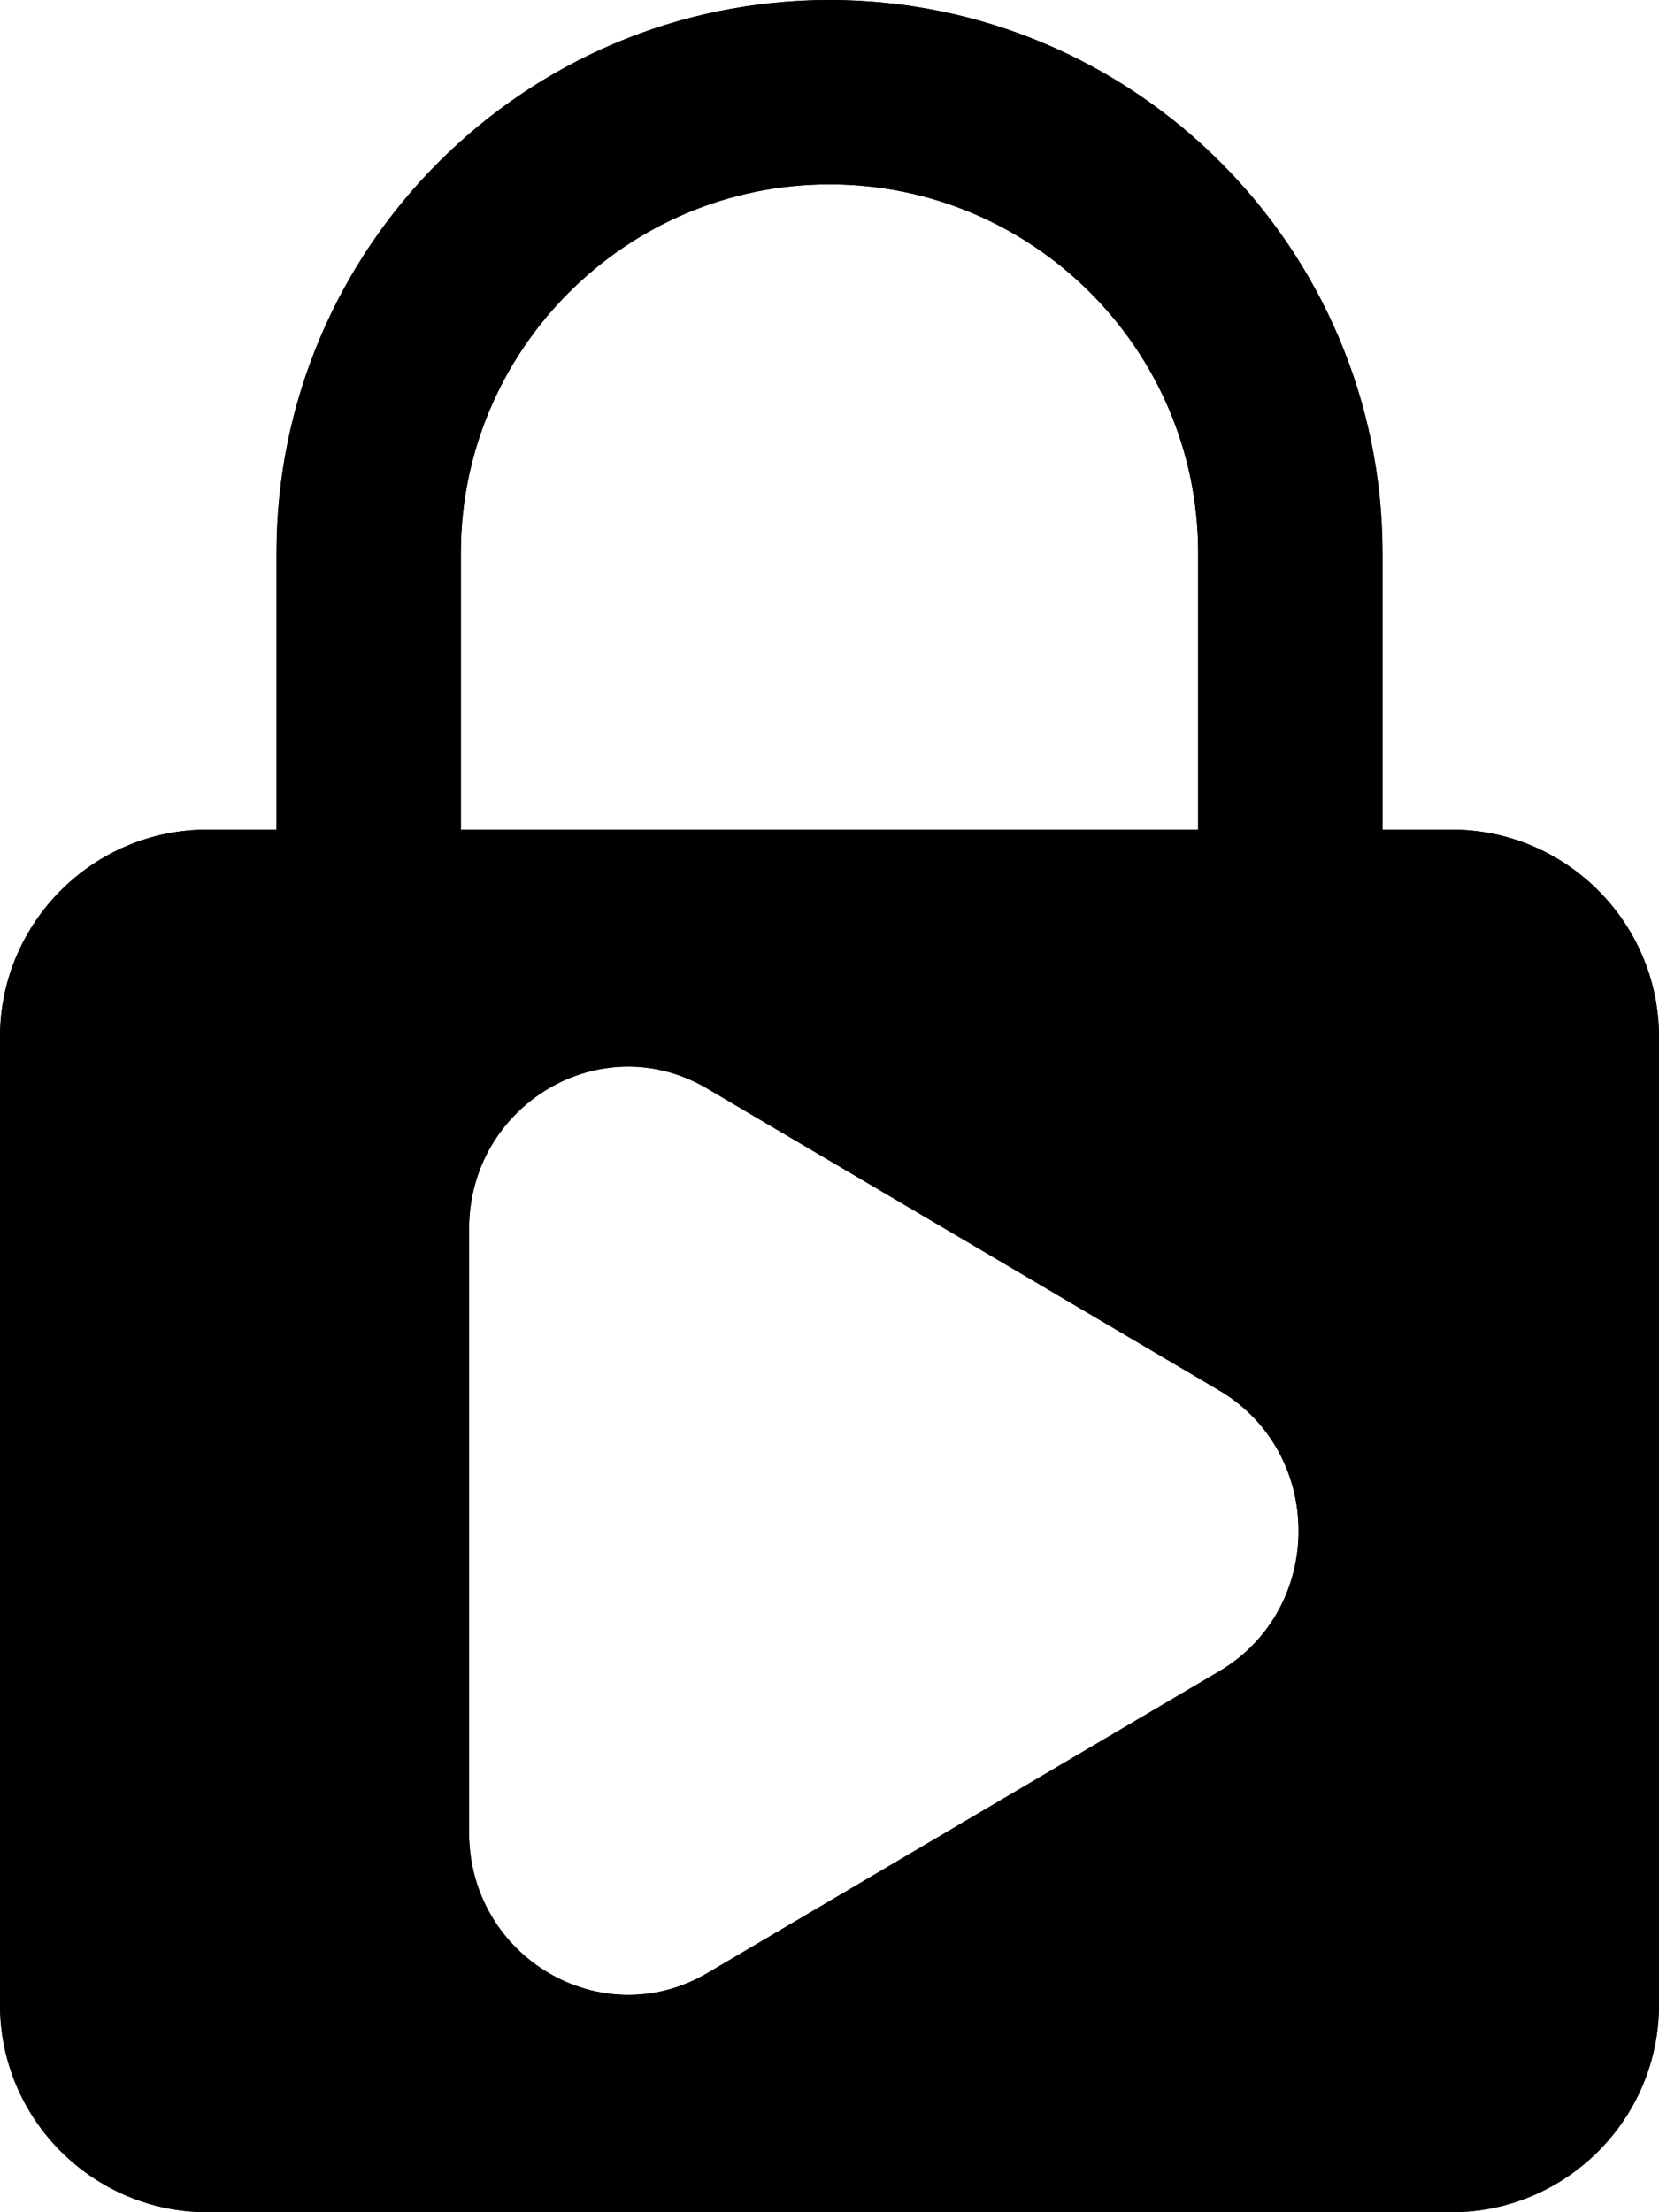 <svg xmlns="http://www.w3.org/2000/svg" width="168" height="224" viewBox="0 0 168 224" fill="none"><path d="M84 0C114.884 1.55134e-06 140 25.116 140 56V84H147C158.573 84 168 93.417 168 105V203C168 214.583 158.573 224 147 224H21C9.427 224 3.75144e-06 214.583 0 203V105C0 93.417 9.427 84 21 84H28V56C28 25.116 53.116 0 84 0ZM71.63 110.23C60.914 103.896 47.5 111.809 47.5 124.459V185.541C47.5 198.191 60.914 206.085 71.63 199.788L97.539 184.513L123.449 169.237C134.183 162.922 134.183 147.096 123.449 140.78L97.539 125.505L71.63 110.23ZM84 18.667C63.411 18.667 46.667 35.411 46.667 56V84H121.333V56C121.333 35.411 104.589 18.667 84 18.667Z" fill="#00FFBA" style="fill:#00FFBA;fill:color(display-p3 0 1 0.729);fill-opacity:1;"></path><path d="M84 0C114.884 1.55134e-06 140 25.116 140 56V84H147C158.573 84 168 93.417 168 105V203C168 214.583 158.573 224 147 224H21C9.427 224 3.75144e-06 214.583 0 203V105C0 93.417 9.427 84 21 84H28V56C28 25.116 53.116 0 84 0ZM71.63 110.23C60.914 103.896 47.5 111.809 47.5 124.459V185.541C47.5 198.191 60.914 206.085 71.63 199.788L97.539 184.513L123.449 169.237C134.183 162.922 134.183 147.096 123.449 140.78L97.539 125.505L71.63 110.23ZM84 18.667C63.411 18.667 46.667 35.411 46.667 56V84H121.333V56C121.333 35.411 104.589 18.667 84 18.667Z" fill="url(#paint0_linear_945_286)" style=""></path><defs><linearGradient id="paint0_linear_945_286" x1="0" y1="224" x2="168" y2="224" gradientUnits="userSpaceOnUse"><stop stop-color="#00FFFC" style="stop-color:#00FFFC;stop-color:color(display-p3 0 1 0.988);stop-opacity:1;"></stop><stop offset="1" stop-color="#00FFBA" style="stop-color:#00FFBA;stop-color:color(display-p3 0 1 0.729);stop-opacity:1;"></stop></linearGradient></defs></svg>